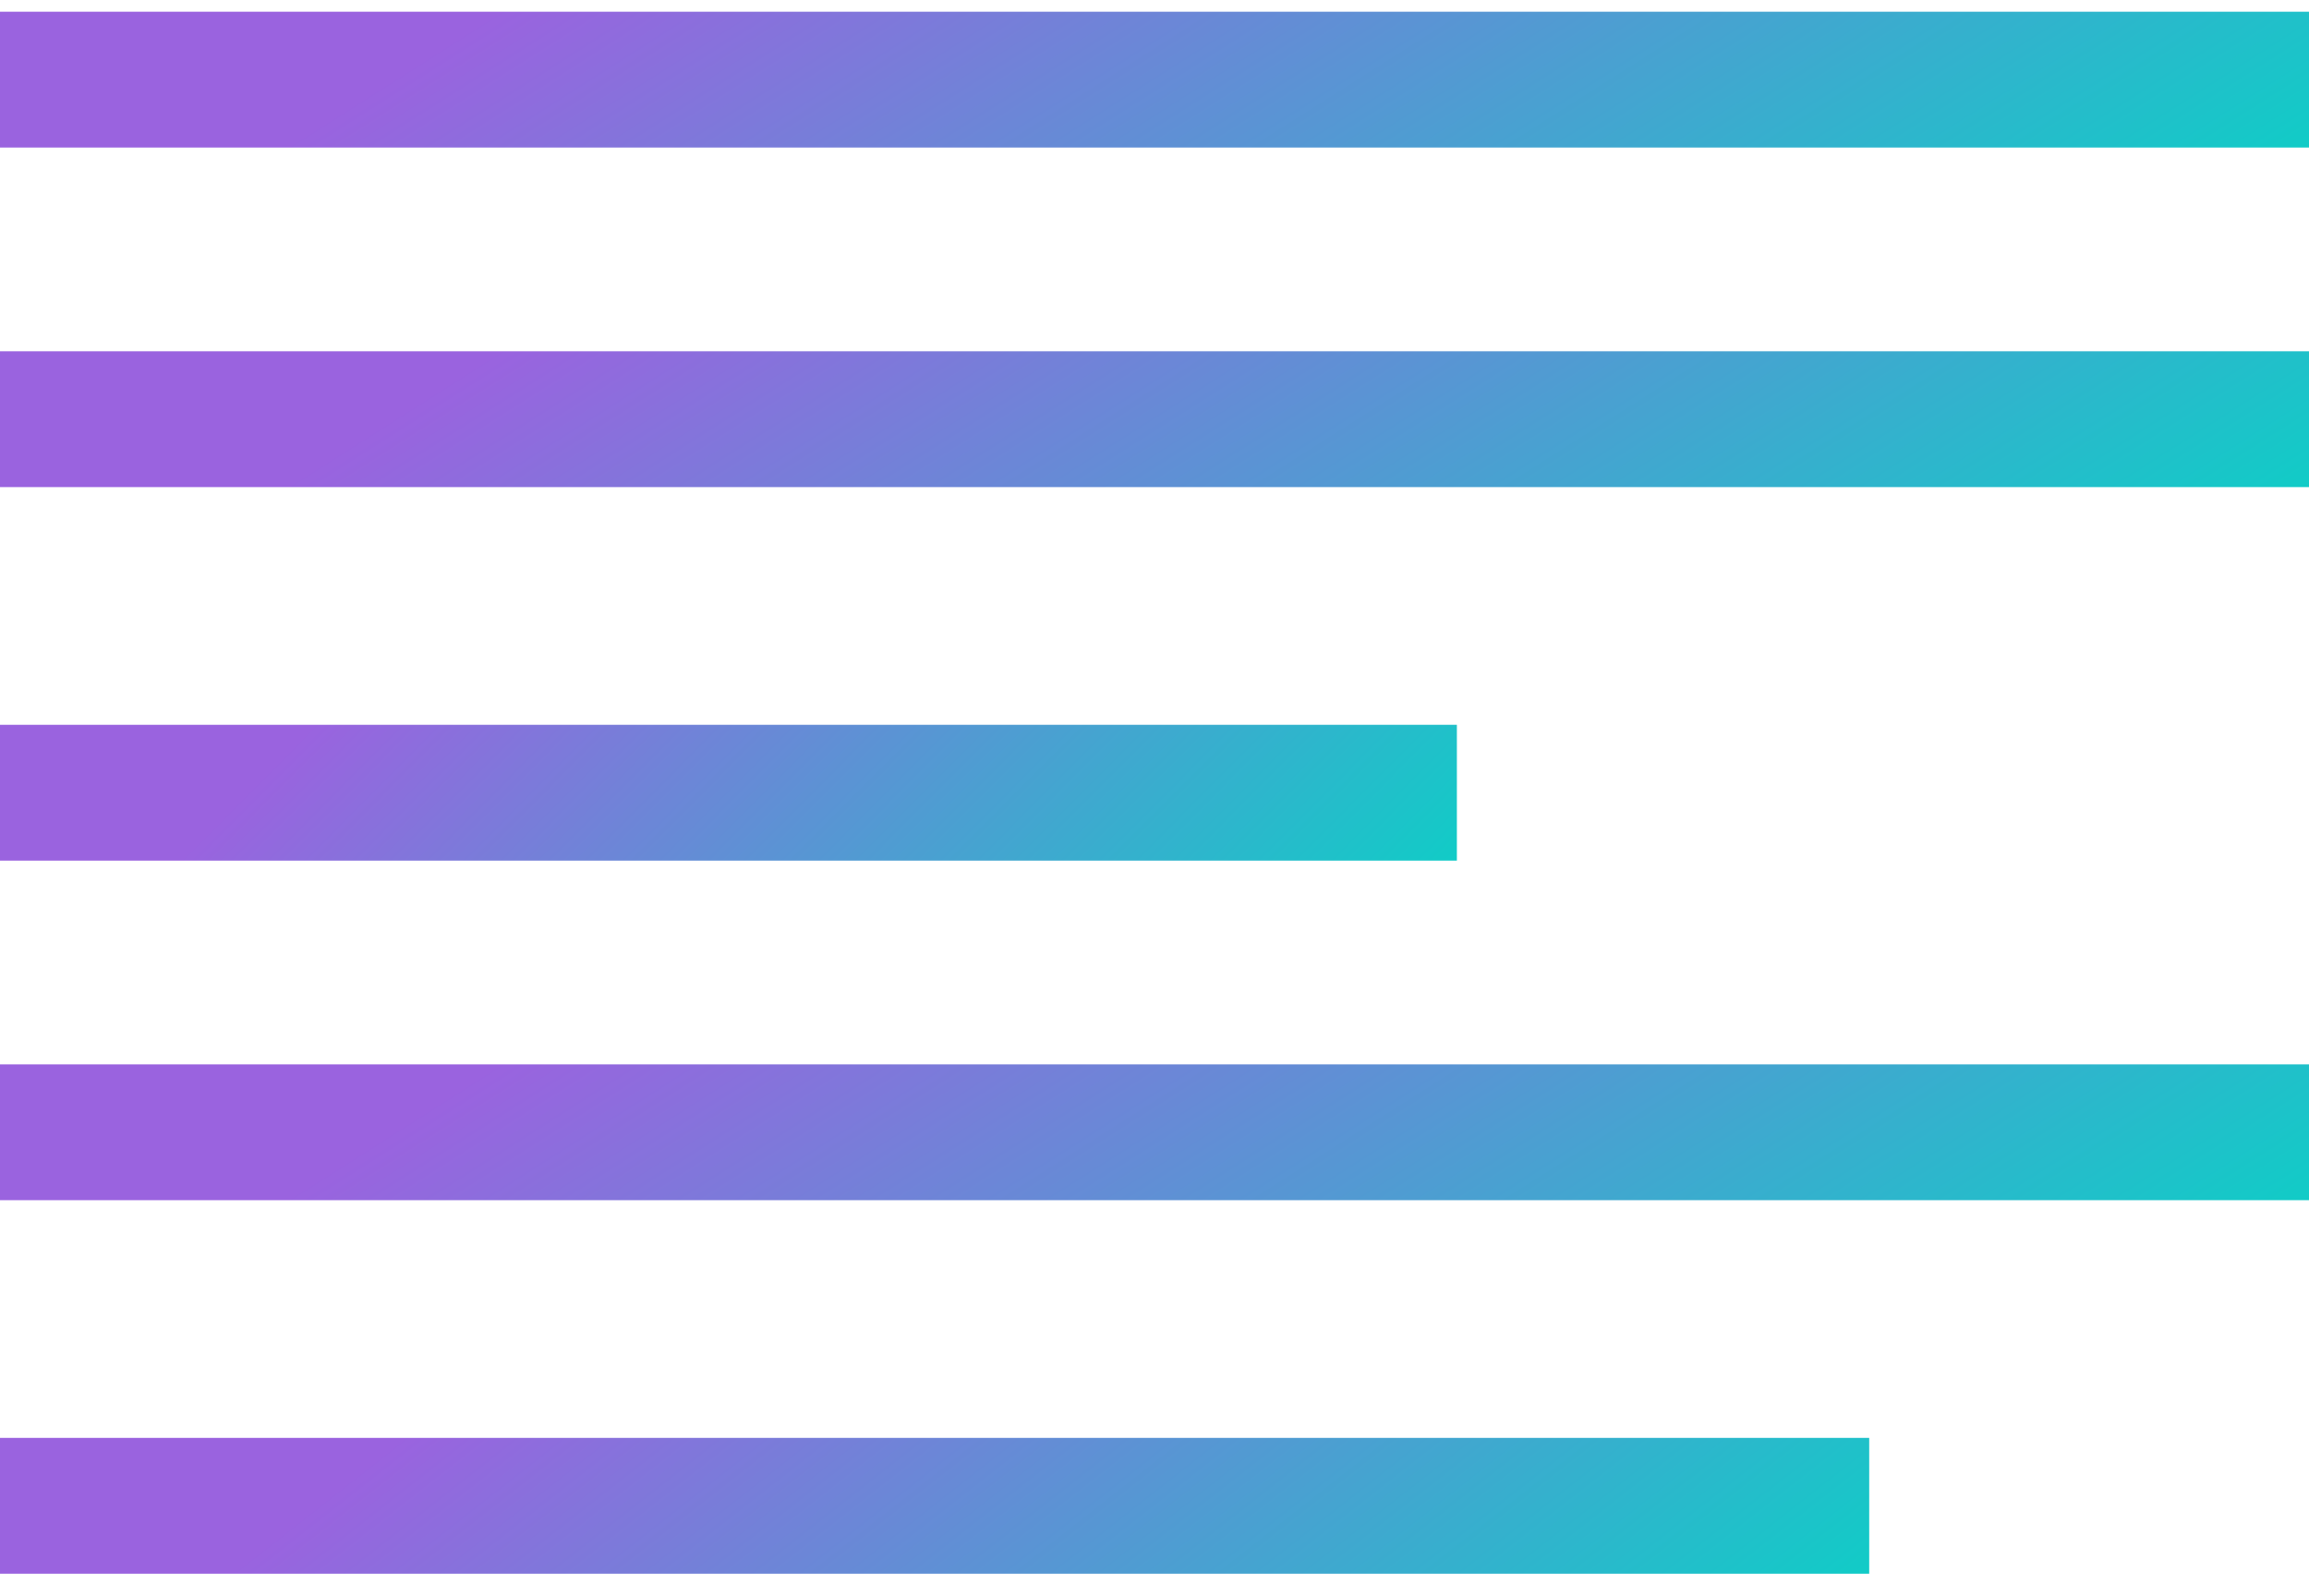 <svg width="68" height="47" viewBox="0 0 68 47" fill="none" xmlns="http://www.w3.org/2000/svg">
<line y1="2.345" x2="68" y2="2.345" stroke="url(#paint0_linear)" stroke-width="4"/>
<line y1="12.345" x2="68" y2="12.345" stroke="url(#paint1_linear)" stroke-width="4"/>
<line y1="23.345" x2="42.905" y2="23.345" stroke="url(#paint2_linear)" stroke-width="4"/>
<line y1="33.345" x2="68" y2="33.345" stroke="url(#paint3_linear)" stroke-width="4"/>
<line y1="44.345" x2="55.048" y2="44.345" stroke="url(#paint4_linear)" stroke-width="4"/>
<defs>
<linearGradient id="paint0_linear" x1="8.293" y1="4.345" x2="26.842" y2="33.538" gradientUnits="userSpaceOnUse">
<stop stop-color="#9A63DF"/>
<stop offset="1" stop-color="#06D4C5"/>
</linearGradient>
<linearGradient id="paint1_linear" x1="8.293" y1="14.345" x2="26.842" y2="43.538" gradientUnits="userSpaceOnUse">
<stop stop-color="#9A63DF"/>
<stop offset="1" stop-color="#06D4C5"/>
</linearGradient>
<linearGradient id="paint2_linear" x1="5.232" y1="25.345" x2="25.721" y2="45.691" gradientUnits="userSpaceOnUse">
<stop stop-color="#9A63DF"/>
<stop offset="1" stop-color="#06D4C5"/>
</linearGradient>
<linearGradient id="paint3_linear" x1="8.293" y1="35.345" x2="26.842" y2="64.538" gradientUnits="userSpaceOnUse">
<stop stop-color="#9A63DF"/>
<stop offset="1" stop-color="#06D4C5"/>
</linearGradient>
<linearGradient id="paint4_linear" x1="6.713" y1="46.345" x2="26.616" y2="71.703" gradientUnits="userSpaceOnUse">
<stop stop-color="#9A63DF"/>
<stop offset="1" stop-color="#06D4C5"/>
</linearGradient>
</defs>
</svg>
